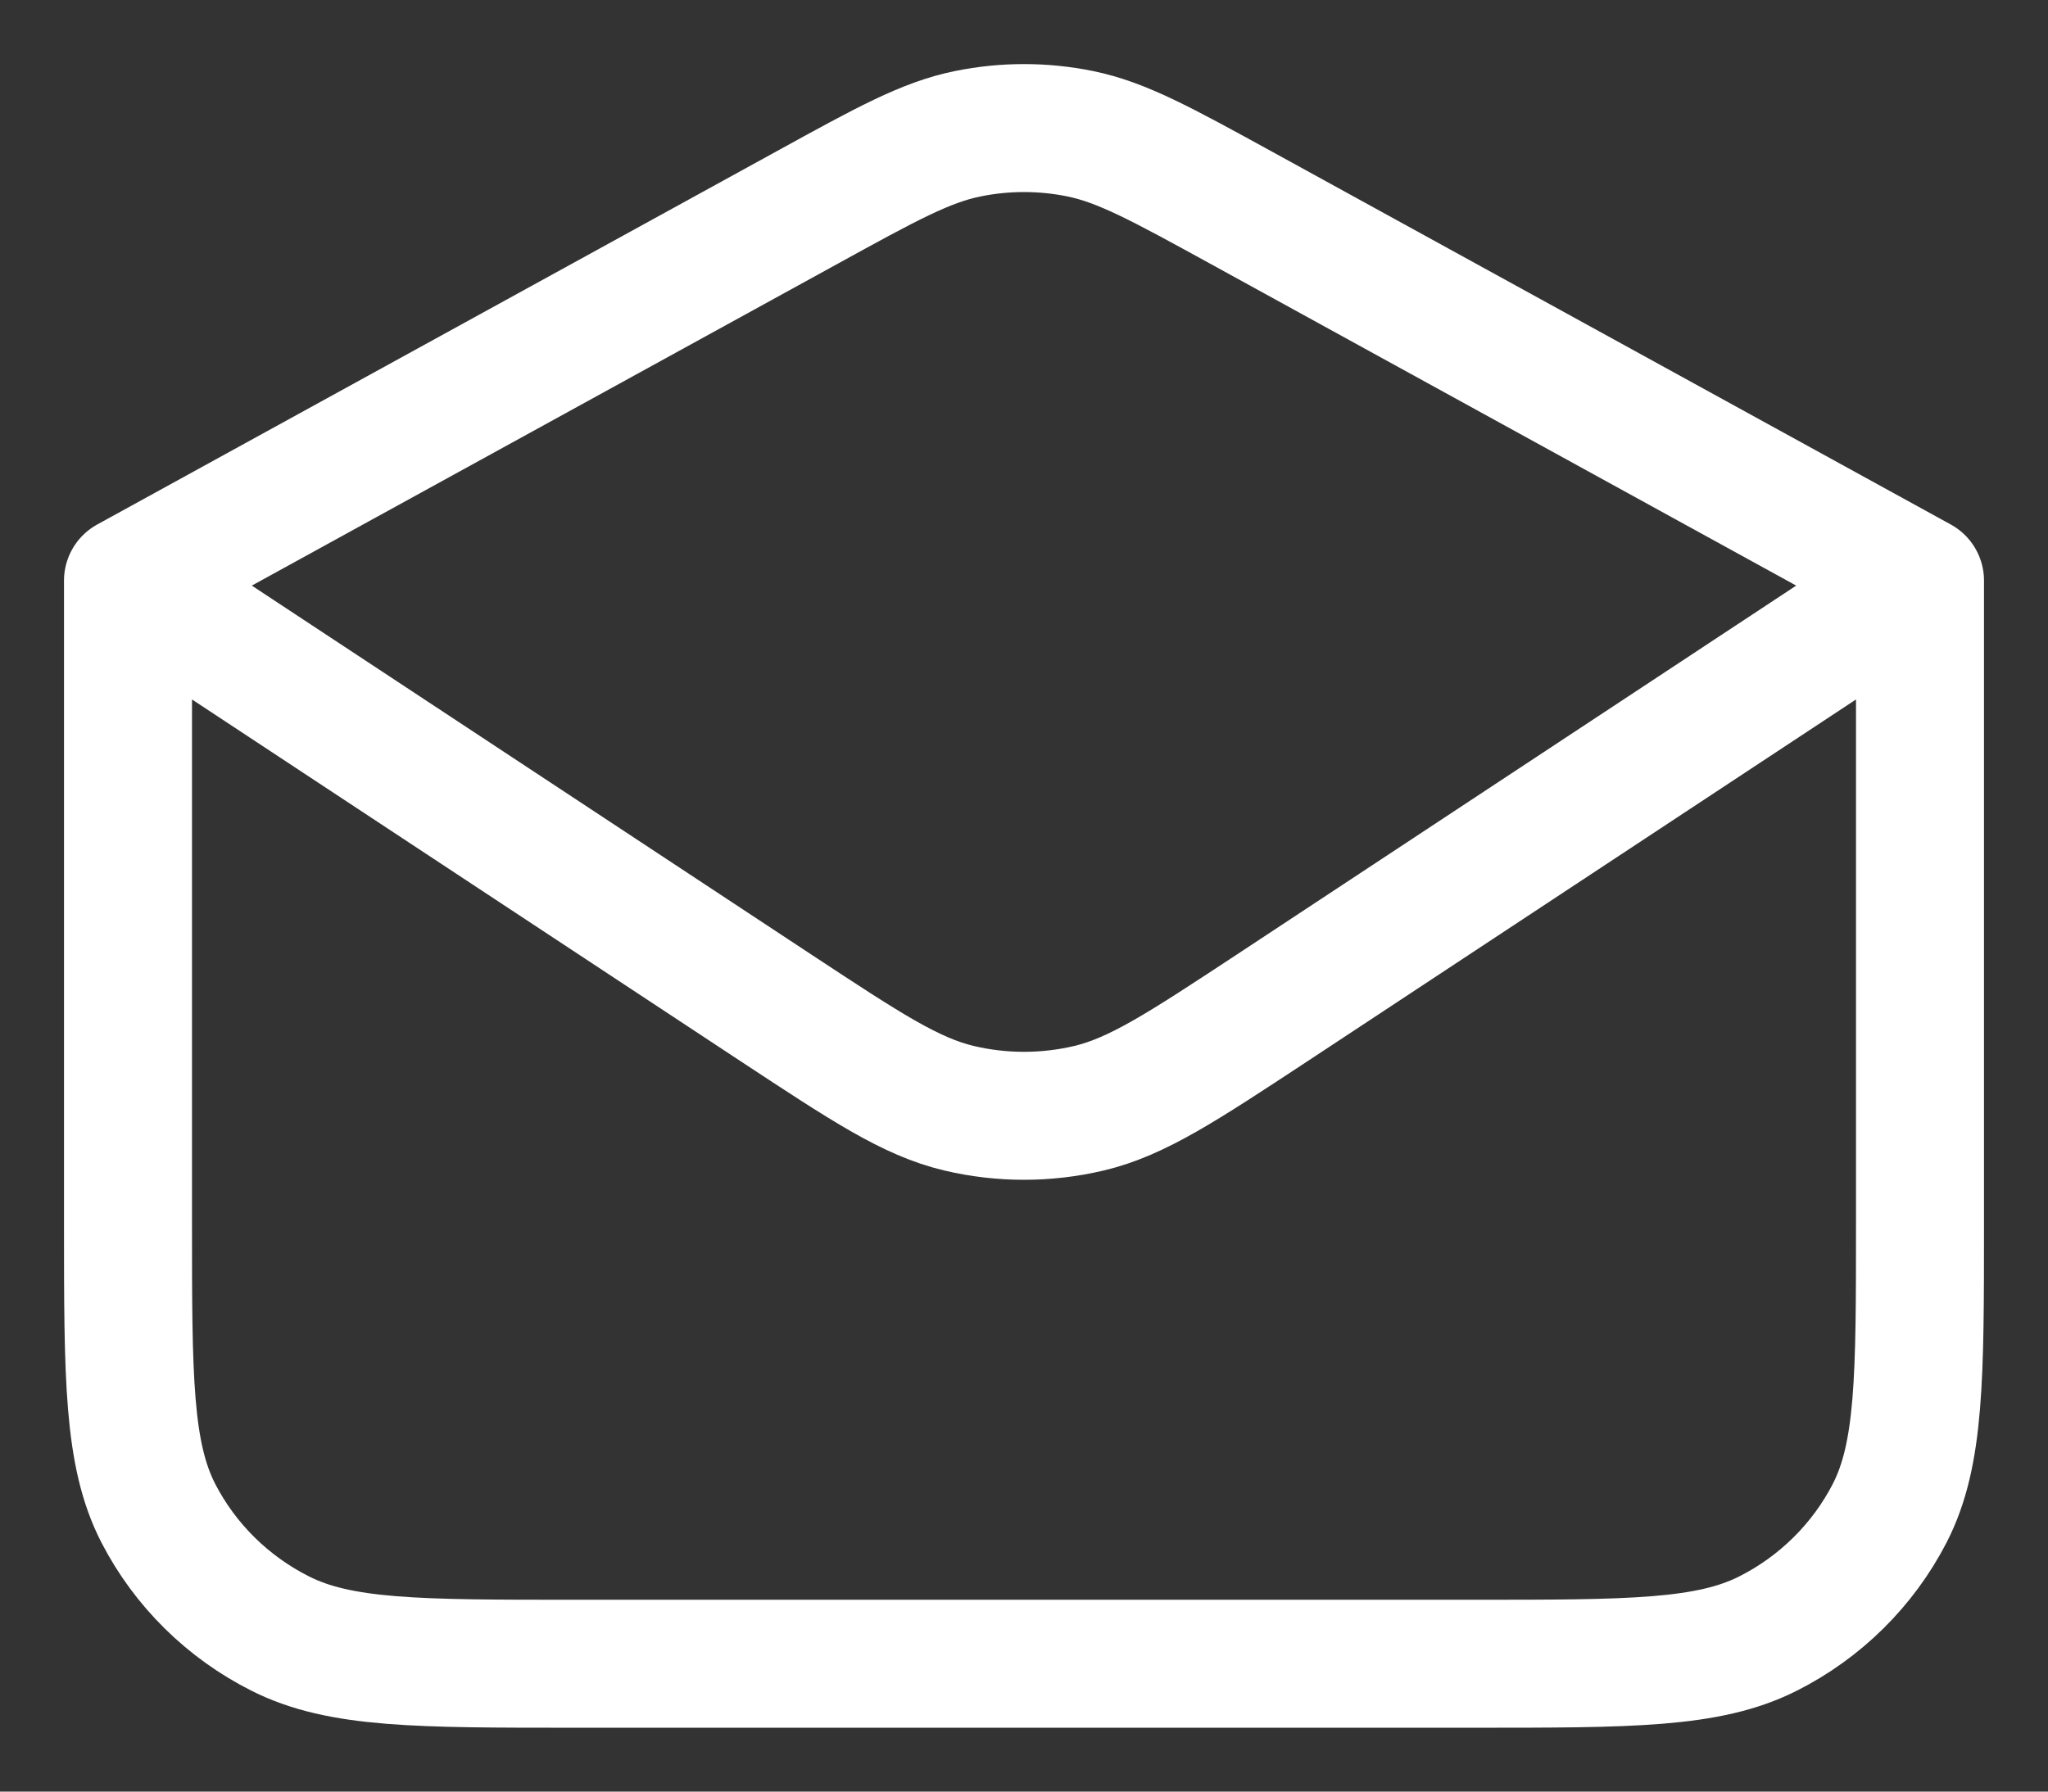 <svg width="16" height="14" viewBox="0 0 16 14" fill="none" xmlns="http://www.w3.org/2000/svg">
<rect x="0" y="0" width="16" height="14" fill="#333333" stroke="none"/>
<path d="M1 4.537L1 9.555C1 10.761 1 11.364 1.237 11.825C1.446 12.23 1.78 12.559 2.189 12.765C2.656 13.001 3.266 13.001 4.485 13.001H11.514C12.734 13.001 13.344 13.001 13.811 12.766C14.22 12.56 14.554 12.23 14.763 11.825C15 11.364 15 10.761 15 9.555V4.537M1 4.537L6.307 1.621C6.925 1.281 7.234 1.111 7.561 1.045C7.851 0.986 8.149 0.986 8.439 1.045C8.766 1.112 9.075 1.282 9.693 1.621L15 4.537M1 4.537L6.067 7.879C6.766 8.339 7.114 8.57 7.492 8.66C7.826 8.739 8.174 8.739 8.508 8.66C8.885 8.57 9.235 8.339 9.934 7.879L15 4.537" stroke="white" stroke-linecap="round" stroke-linejoin="round"/>
</svg>
